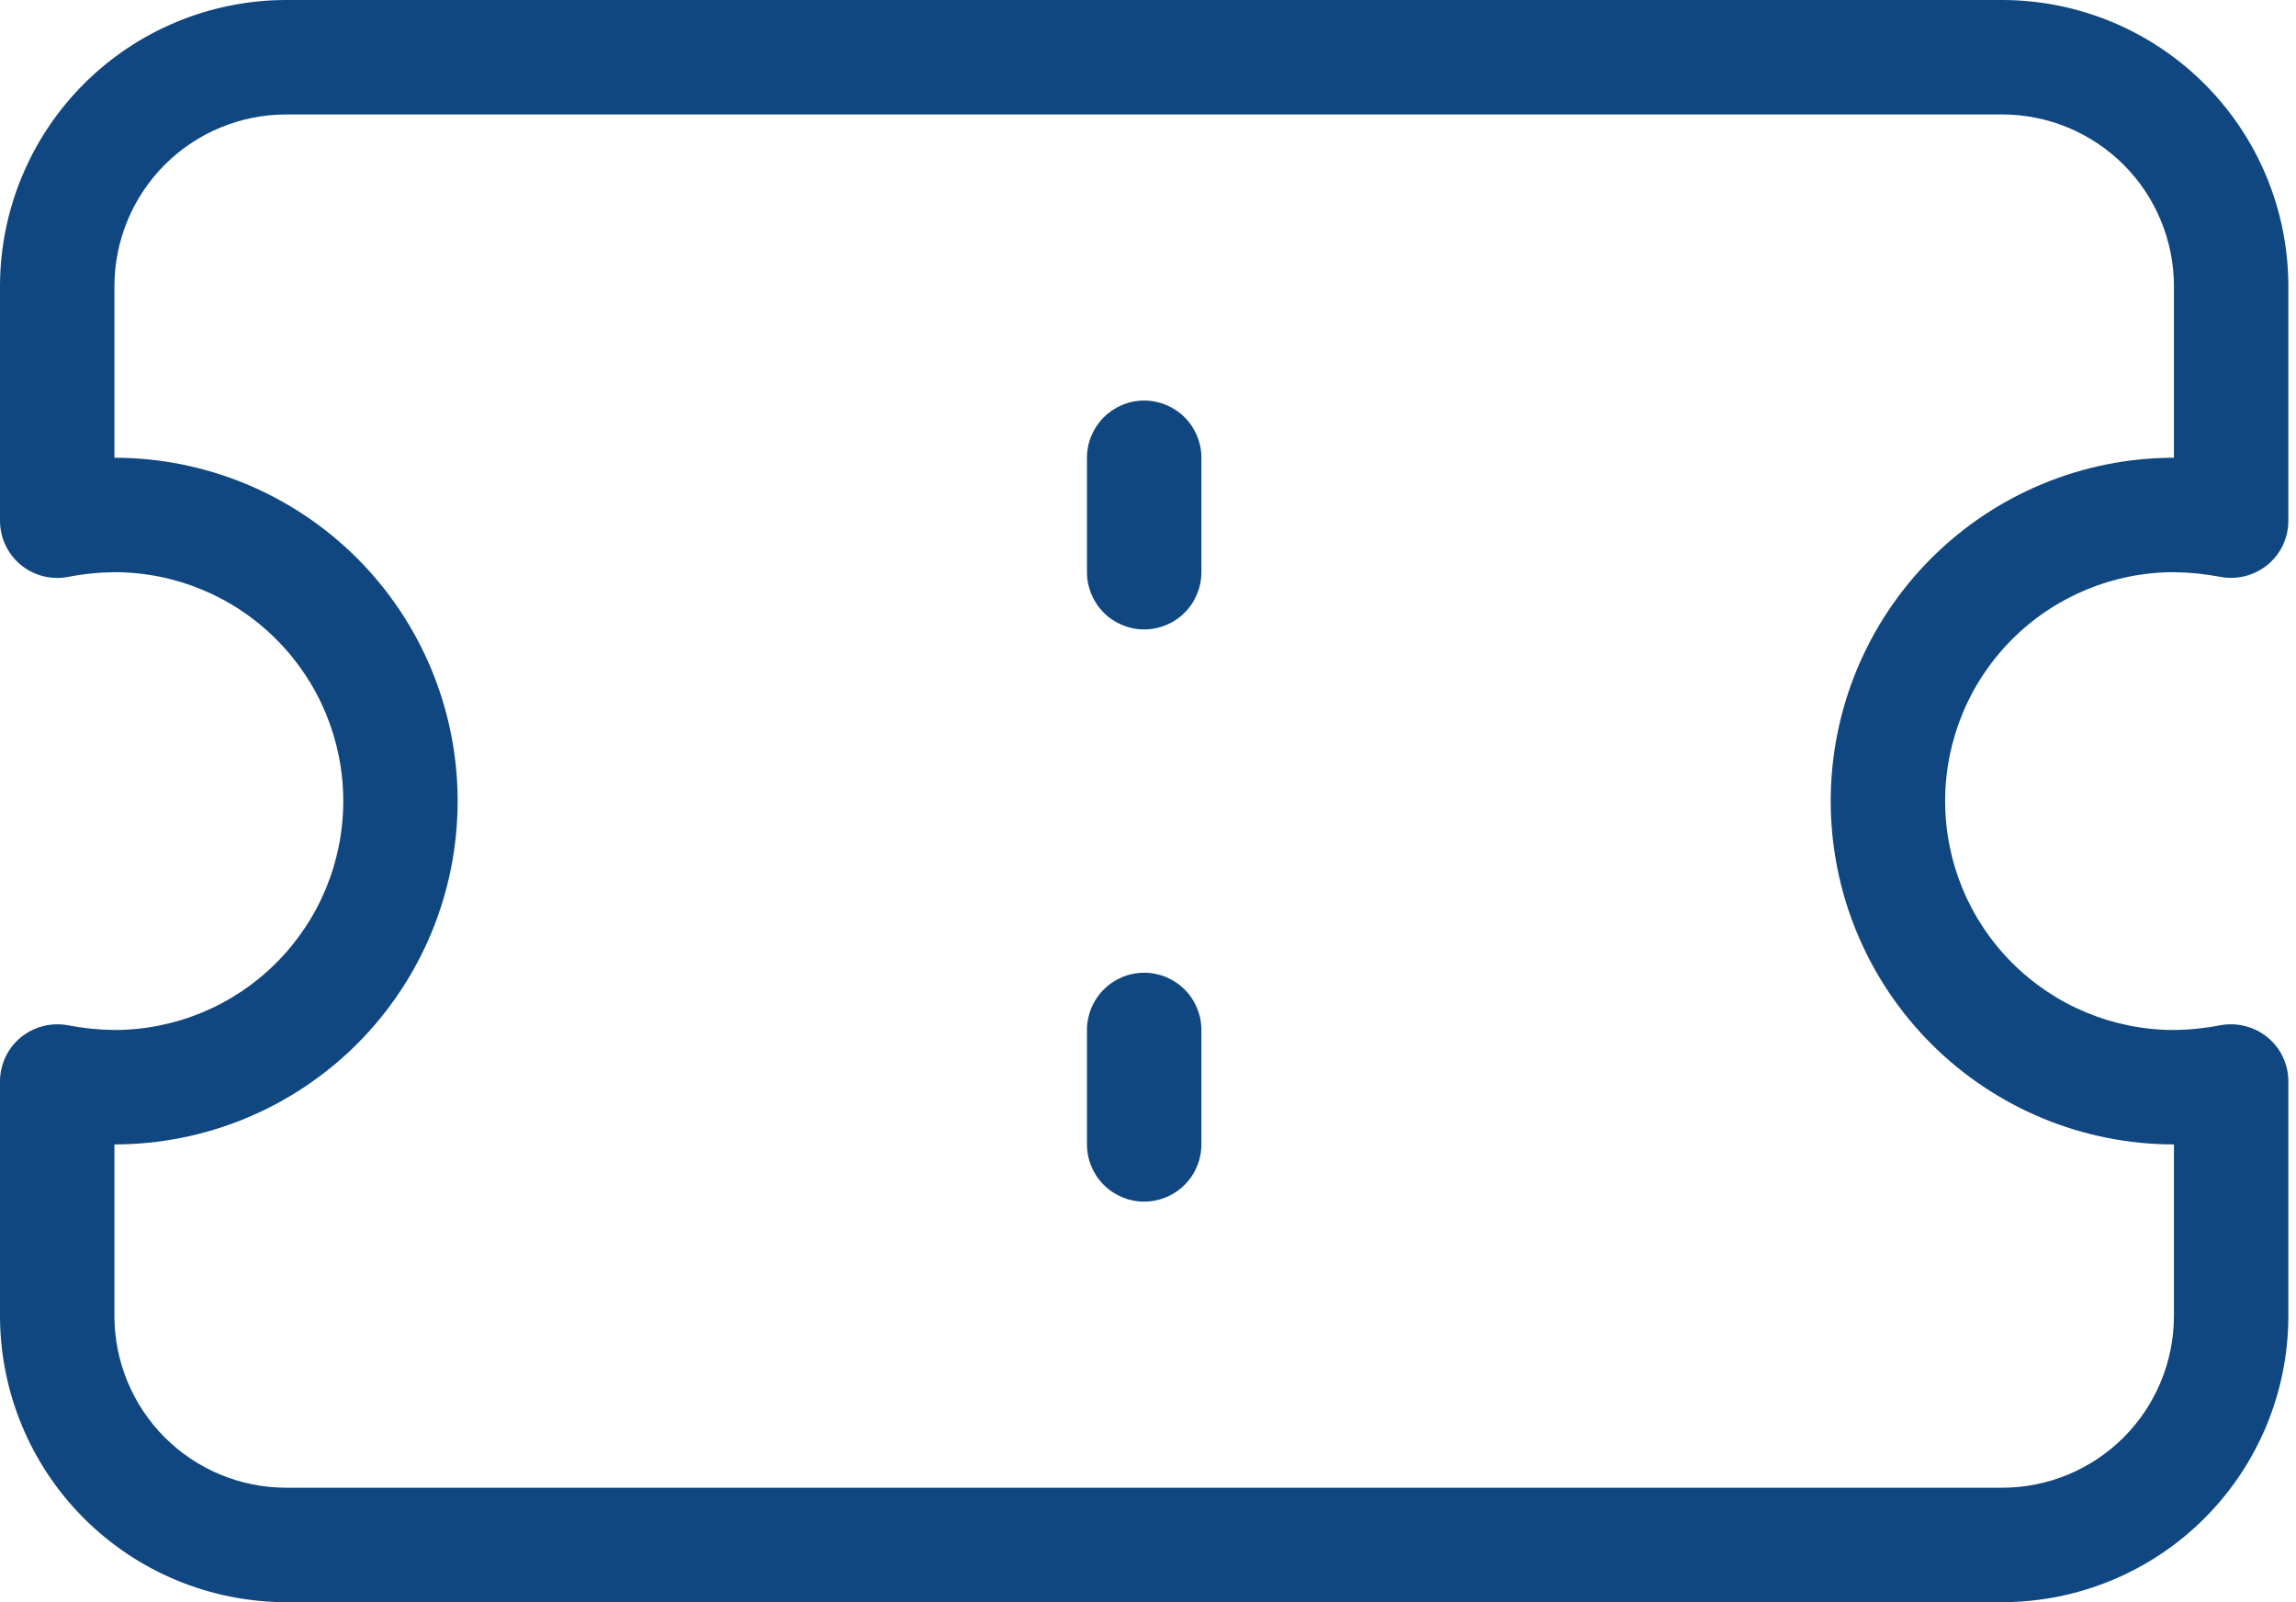<svg width="43" height="30" viewBox="0 0 43 30" fill="none" xmlns="http://www.w3.org/2000/svg">
<path d="M40.714 10.714C41.008 10.717 41.301 10.747 41.59 10.803C41.745 10.831 41.904 10.825 42.056 10.785C42.208 10.745 42.349 10.673 42.471 10.573C42.592 10.473 42.689 10.347 42.756 10.205C42.823 10.062 42.857 9.907 42.857 9.75V5.357C42.855 3.937 42.291 2.575 41.286 1.571C40.282 0.567 38.92 0.002 37.5 0H5.357C3.937 0.002 2.575 0.567 1.571 1.571C0.567 2.575 0.002 3.937 3.15795e-08 5.357V9.75C-3.34279e-05 9.907 0.035 10.063 0.101 10.205C0.168 10.348 0.265 10.473 0.386 10.574C0.507 10.675 0.649 10.747 0.801 10.787C0.953 10.827 1.112 10.832 1.267 10.804C1.556 10.747 1.849 10.717 2.143 10.714C3.28 10.714 4.37 11.166 5.173 11.97C5.977 12.773 6.429 13.863 6.429 15C6.429 16.137 5.977 17.227 5.173 18.03C4.37 18.834 3.28 19.286 2.143 19.286C1.849 19.283 1.556 19.253 1.267 19.197C1.112 19.169 0.953 19.175 0.801 19.215C0.649 19.255 0.508 19.327 0.386 19.427C0.265 19.527 0.168 19.653 0.101 19.795C0.035 19.938 -3.81469e-05 20.093 3.15795e-08 20.25V24.643C0.002 26.063 0.567 27.425 1.571 28.429C2.575 29.433 3.937 29.998 5.357 30H37.5C38.92 29.998 40.282 29.433 41.286 28.429C42.291 27.425 42.855 26.063 42.857 24.643V20.25C42.857 20.093 42.823 19.938 42.756 19.795C42.69 19.653 42.592 19.527 42.471 19.427C42.35 19.327 42.208 19.255 42.056 19.215C41.904 19.175 41.745 19.169 41.59 19.196C41.302 19.253 41.008 19.283 40.714 19.286C39.578 19.286 38.488 18.834 37.684 18.03C36.88 17.227 36.429 16.137 36.429 15C36.429 13.863 36.88 12.773 37.684 11.97C38.488 11.166 39.578 10.714 40.714 10.714ZM40.714 21.429V24.643C40.713 25.495 40.374 26.312 39.772 26.915C39.169 27.517 38.352 27.856 37.5 27.857H5.357C4.505 27.856 3.688 27.517 3.085 26.915C2.483 26.312 2.144 25.495 2.143 24.643V21.429C3.848 21.429 5.483 20.751 6.689 19.546C7.894 18.34 8.571 16.705 8.571 15C8.571 13.295 7.894 11.66 6.689 10.454C5.483 9.249 3.848 8.571 2.143 8.571V5.357C2.144 4.505 2.483 3.688 3.085 3.085C3.688 2.483 4.505 2.144 5.357 2.143H37.5C38.352 2.144 39.169 2.483 39.772 3.085C40.374 3.688 40.713 4.505 40.714 5.357V8.571C39.009 8.571 37.374 9.249 36.169 10.454C34.963 11.66 34.286 13.295 34.286 15C34.286 16.705 34.963 18.34 36.169 19.546C37.374 20.751 39.009 21.429 40.714 21.429Z" fill="#104780"/>
<path d="M22.5 8.571V10.714C22.5 10.998 22.387 11.271 22.186 11.472C21.985 11.673 21.712 11.786 21.428 11.786C21.144 11.786 20.872 11.673 20.671 11.472C20.47 11.271 20.357 10.998 20.357 10.714V8.571C20.357 8.287 20.47 8.015 20.671 7.814C20.872 7.613 21.144 7.5 21.428 7.5C21.712 7.5 21.985 7.613 22.186 7.814C22.387 8.015 22.5 8.287 22.5 8.571Z" fill="#104780"/>
<path d="M22.5 19.286V21.429C22.5 21.713 22.387 21.985 22.186 22.186C21.985 22.387 21.712 22.5 21.428 22.5C21.144 22.5 20.872 22.387 20.671 22.186C20.47 21.985 20.357 21.713 20.357 21.429V19.286C20.357 19.002 20.47 18.729 20.671 18.528C20.872 18.327 21.144 18.214 21.428 18.214C21.712 18.214 21.985 18.327 22.186 18.528C22.387 18.729 22.5 19.002 22.5 19.286Z" fill="#104780"/>
</svg>

